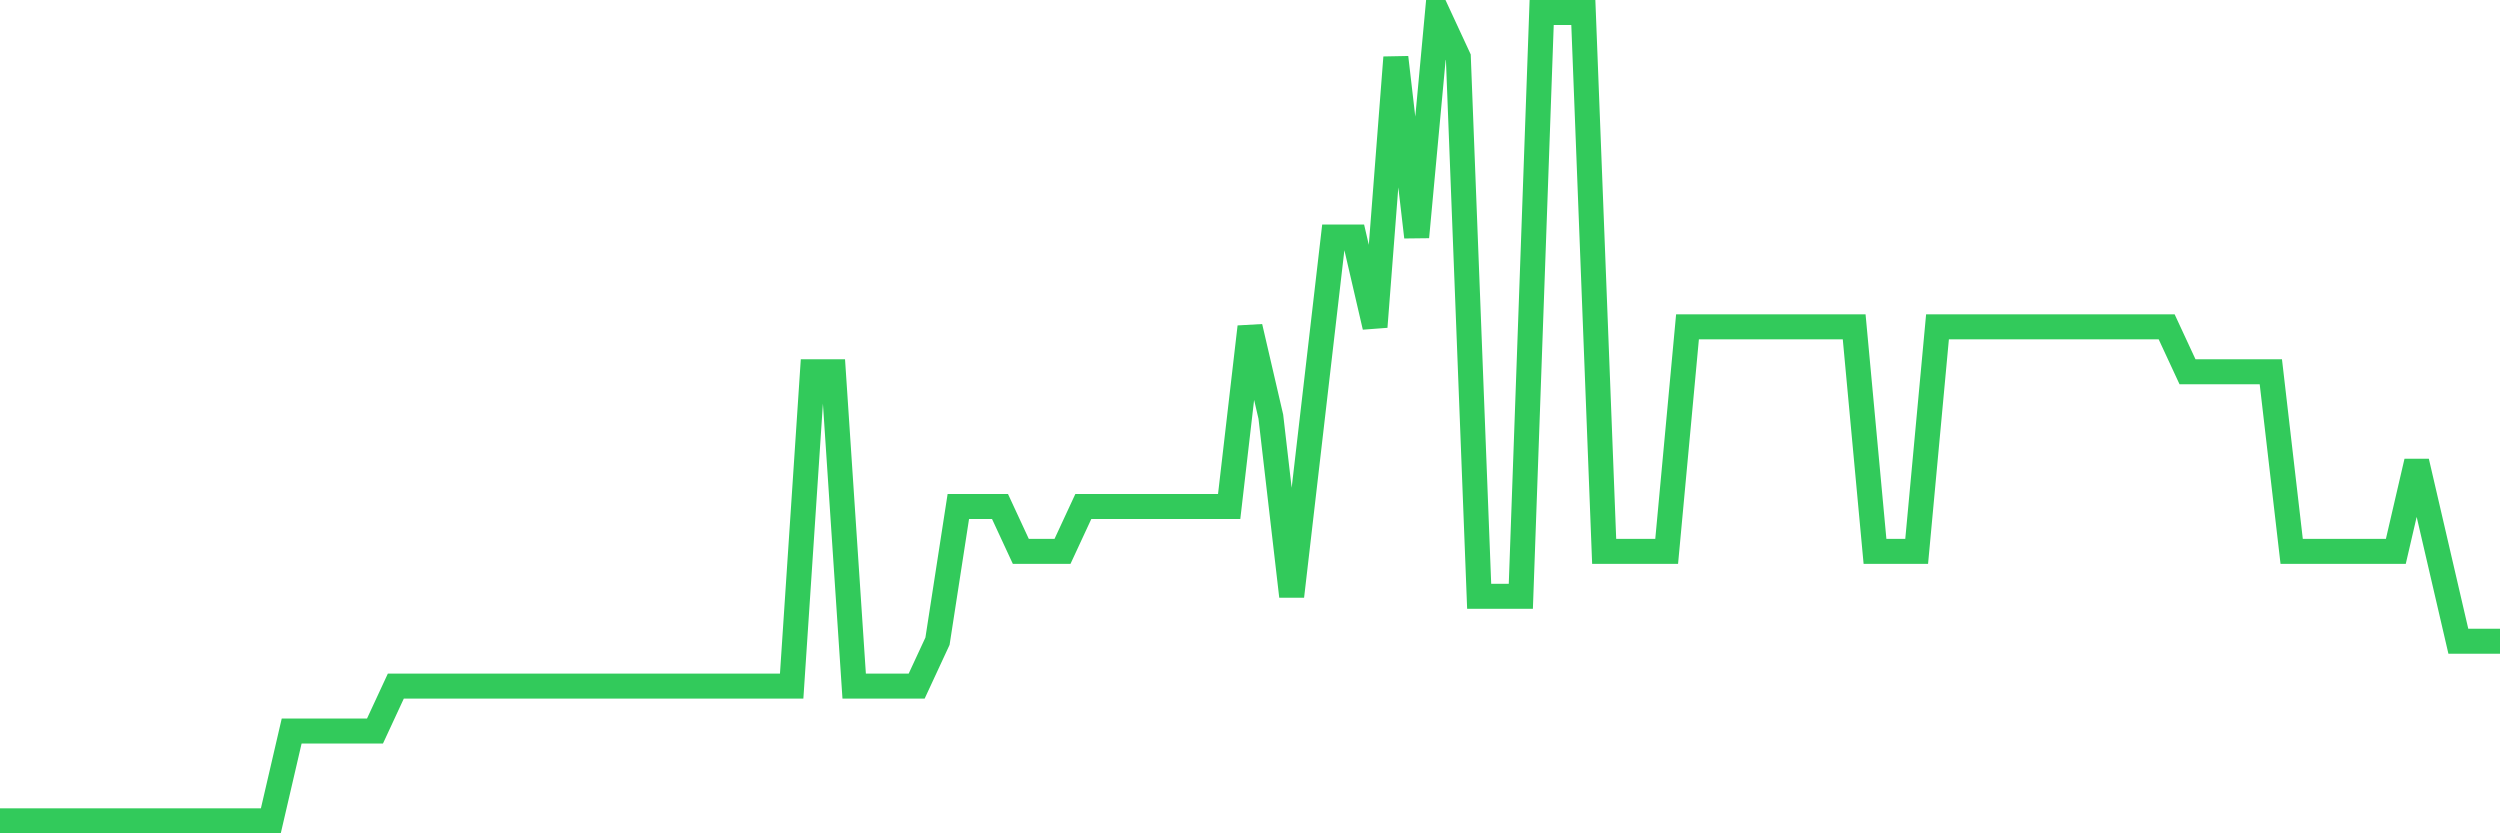 <svg
  xmlns="http://www.w3.org/2000/svg"
  xmlns:xlink="http://www.w3.org/1999/xlink"
  width="120"
  height="40"
  viewBox="0 0 120 40"
  preserveAspectRatio="none"
>
  <polyline
    points="0,39.4 1,39.4 2,39.4 3,39.4 4,39.4 5,39.4 6,39.4 7,39.4 8,39.4 9,39.4 10,39.4 11,39.4 12,39.4 13,39.4 14,35.089 15,35.089 16,35.089 17,35.089 18,35.089 19,32.933 20,32.933 21,32.933 22,32.933 23,32.933 24,32.933 25,32.933 26,32.933 27,32.933 28,32.933 29,32.933 30,32.933 31,32.933 32,32.933 33,32.933 34,32.933 35,32.933 36,32.933 37,32.933 38,32.933 39,17.844 40,17.844 41,32.933 42,32.933 43,32.933 44,32.933 45,30.778 46,24.311 47,24.311 48,24.311 49,26.467 50,26.467 51,26.467 52,24.311 53,24.311 54,24.311 55,24.311 56,24.311 57,24.311 58,24.311 59,24.311 60,15.689 61,20 62,28.622 63,20 64,11.378 65,11.378 66,15.689 67,2.756 68,11.378 69,0.6 70,2.756 71,28.622 72,28.622 73,28.622 74,0.6 75,0.6 76,0.6 77,26.467 78,26.467 79,26.467 80,26.467 81,15.689 82,15.689 83,15.689 84,15.689 85,15.689 86,15.689 87,15.689 88,15.689 89,15.689 90,26.467 91,26.467 92,26.467 93,15.689 94,15.689 95,15.689 96,15.689 97,15.689 98,15.689 99,15.689 100,15.689 101,15.689 102,15.689 103,15.689 104,15.689 105,17.844 106,17.844 107,17.844 108,17.844 109,17.844 110,26.467 111,26.467 112,26.467 113,26.467 114,26.467 115,26.467 116,22.156 117,26.467 118,30.778 119,30.778 120,30.778"
    fill="none"
    stroke="#32ca5b"
    stroke-width="1.2"
  >
  </polyline>
</svg>